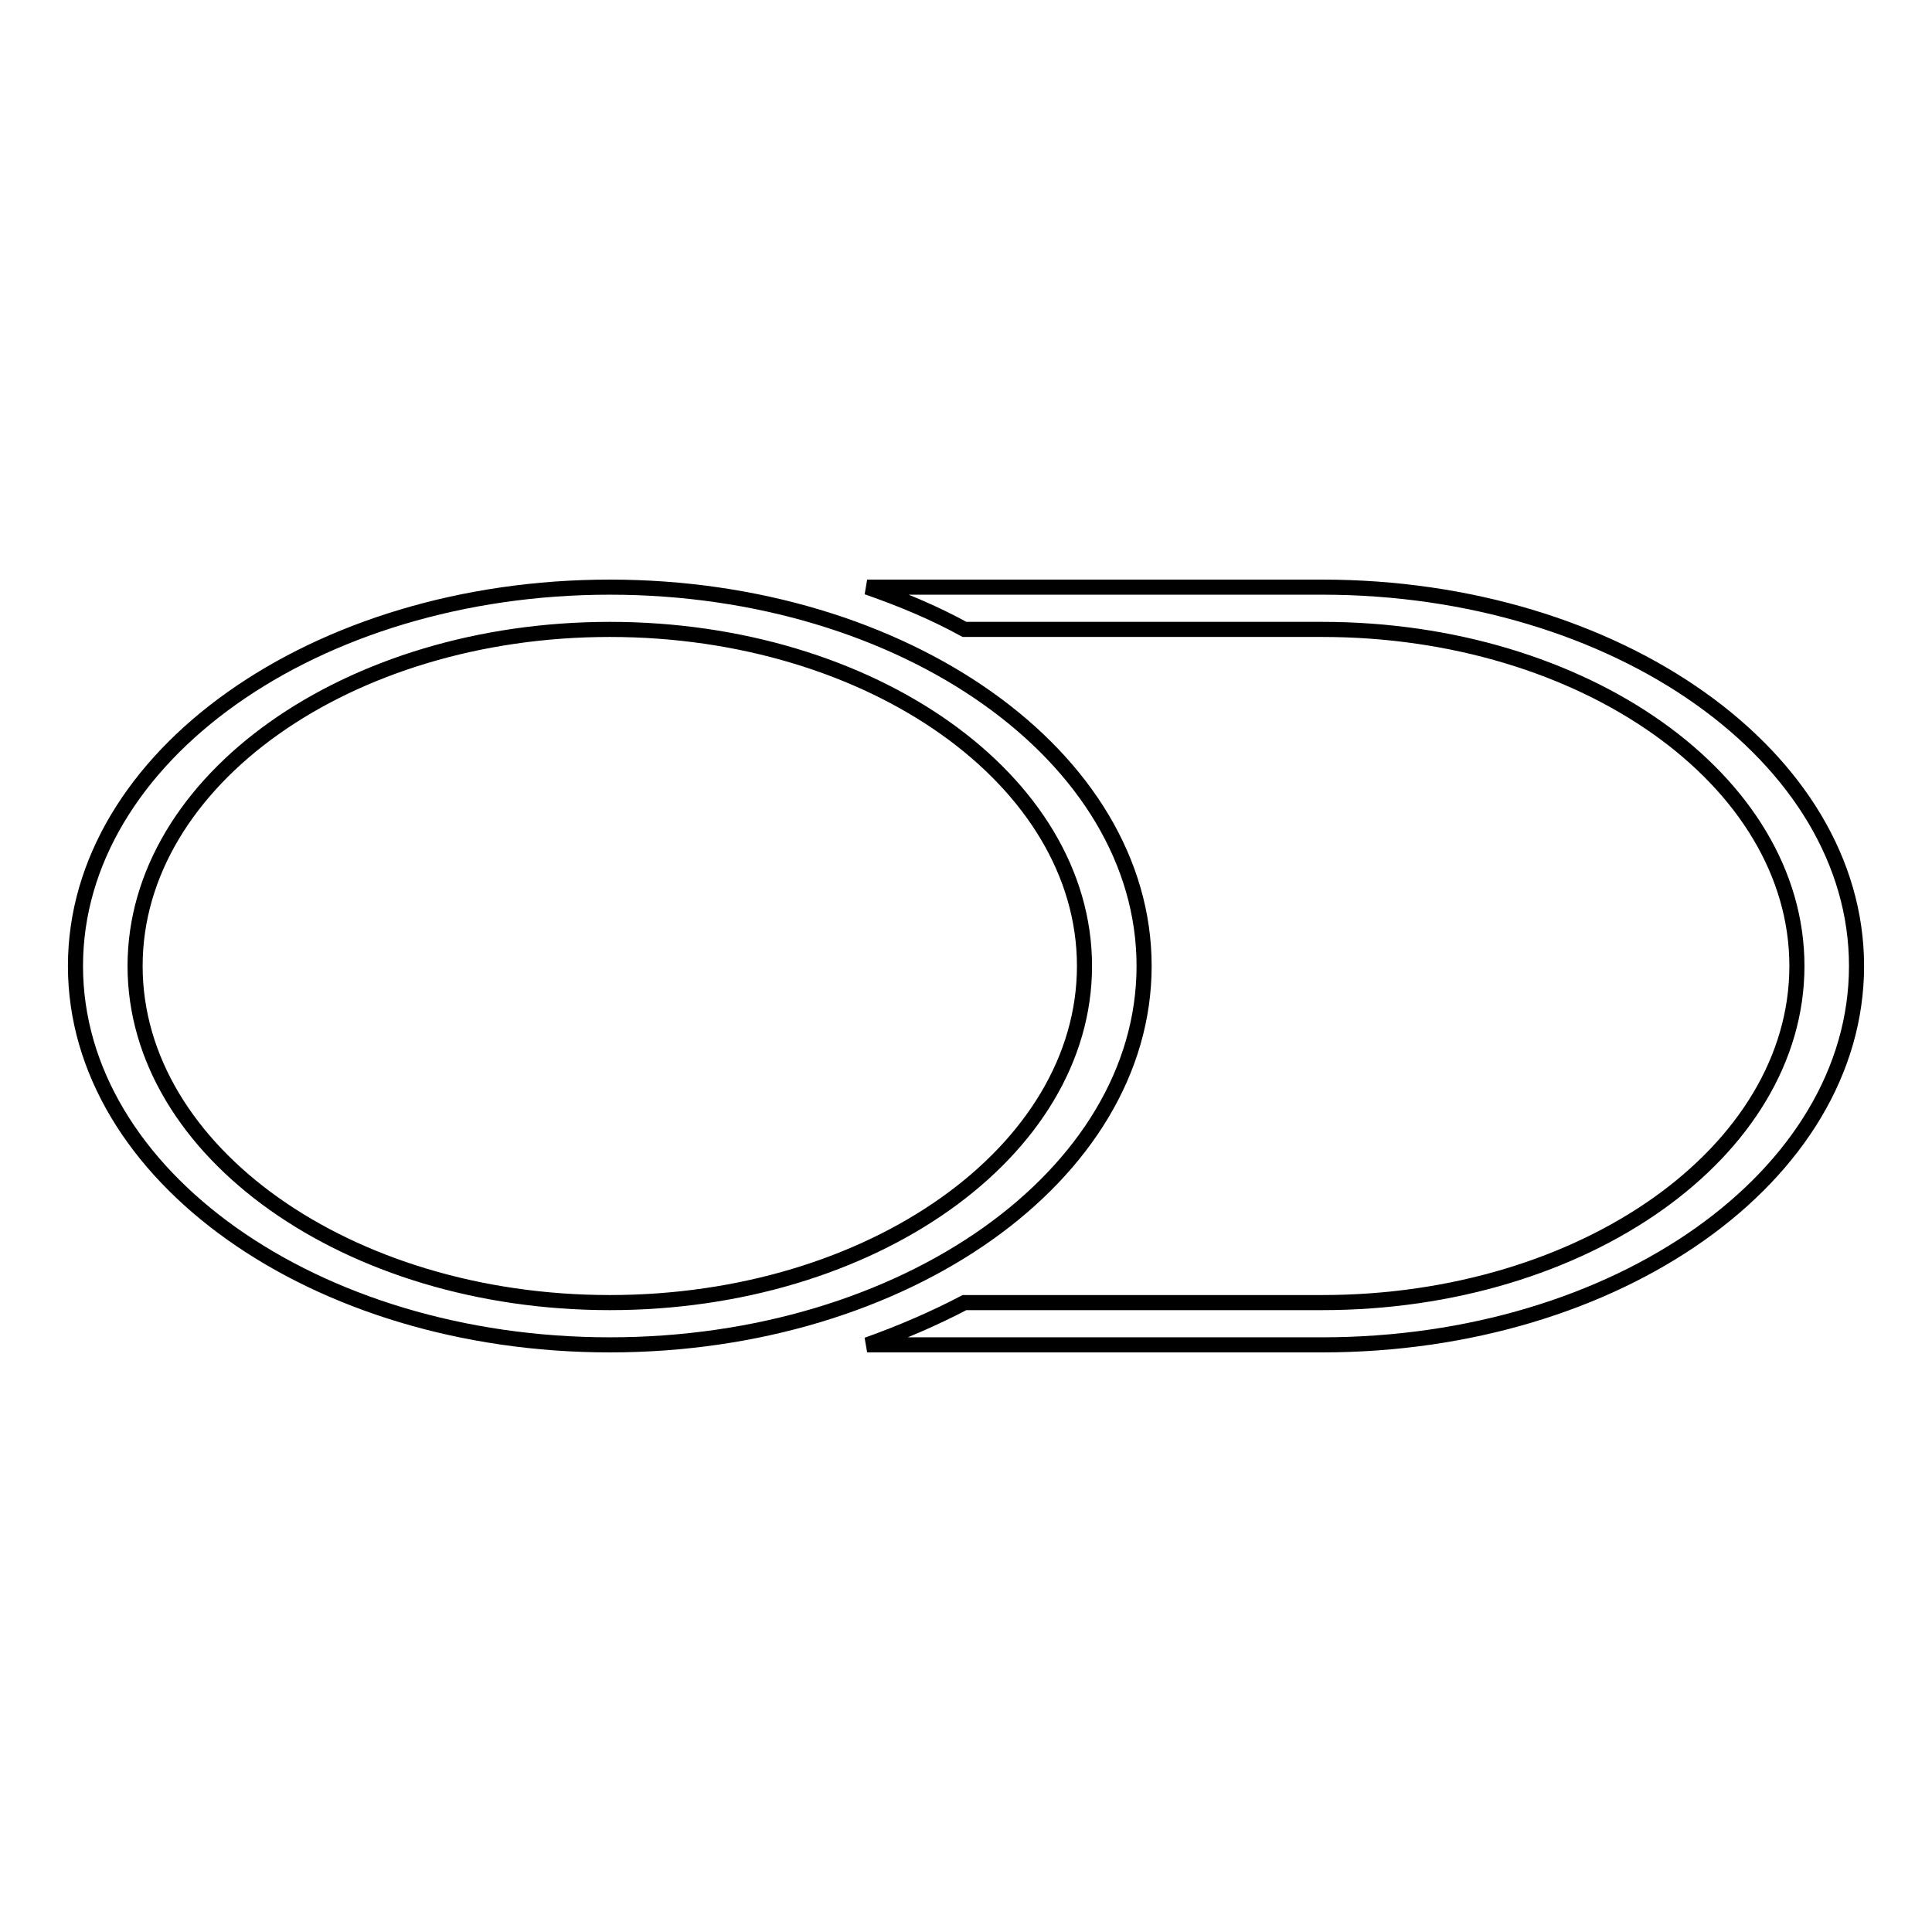 <?xml version="1.0" encoding="utf-8"?>
<!-- Svg Vector Icons : http://www.onlinewebfonts.com/icon -->
<!DOCTYPE svg PUBLIC "-//W3C//DTD SVG 1.1//EN" "http://www.w3.org/Graphics/SVG/1.1/DTD/svg11.dtd">
<svg version="1.1" xmlns="http://www.w3.org/2000/svg" xmlns:xlink="http://www.w3.org/1999/xlink" x="0px" y="0px" viewBox="0 0 256 256" enable-background="new 0 0 256 256" xml:space="preserve">
<g><g><path stroke-width="2" fill-opacity="0" stroke="#000000"  d="M151.6,128c0-27.7-31.7-50.2-70.8-50.2C41.7,77.8,10,100.3,10,128c0,27.7,31.7,50.2,70.8,50.2C119.9,178.2,151.6,155.7,151.6,128z M80.8,172.6c-34.7,0-62.9-20-62.9-44.6c0-24.6,28.2-44.6,62.9-44.6c34.7,0,62.9,20,62.9,44.6C143.7,152.6,115.5,172.6,80.8,172.6z"/><path stroke-width="2" fill-opacity="0" stroke="#000000"  d="M175.2,77.8h-60.3c4.6,1.6,8.9,3.4,12.9,5.6h47.4c34.7,0,62.9,20,62.9,44.6c0,24.6-28.2,44.6-62.9,44.6h-47.4c-4,2.1-8.4,4-12.9,5.6h60.3c39.1,0,70.8-22.4,70.8-50.2C246,100.3,214.3,77.8,175.2,77.8z"/></g></g>
</svg>